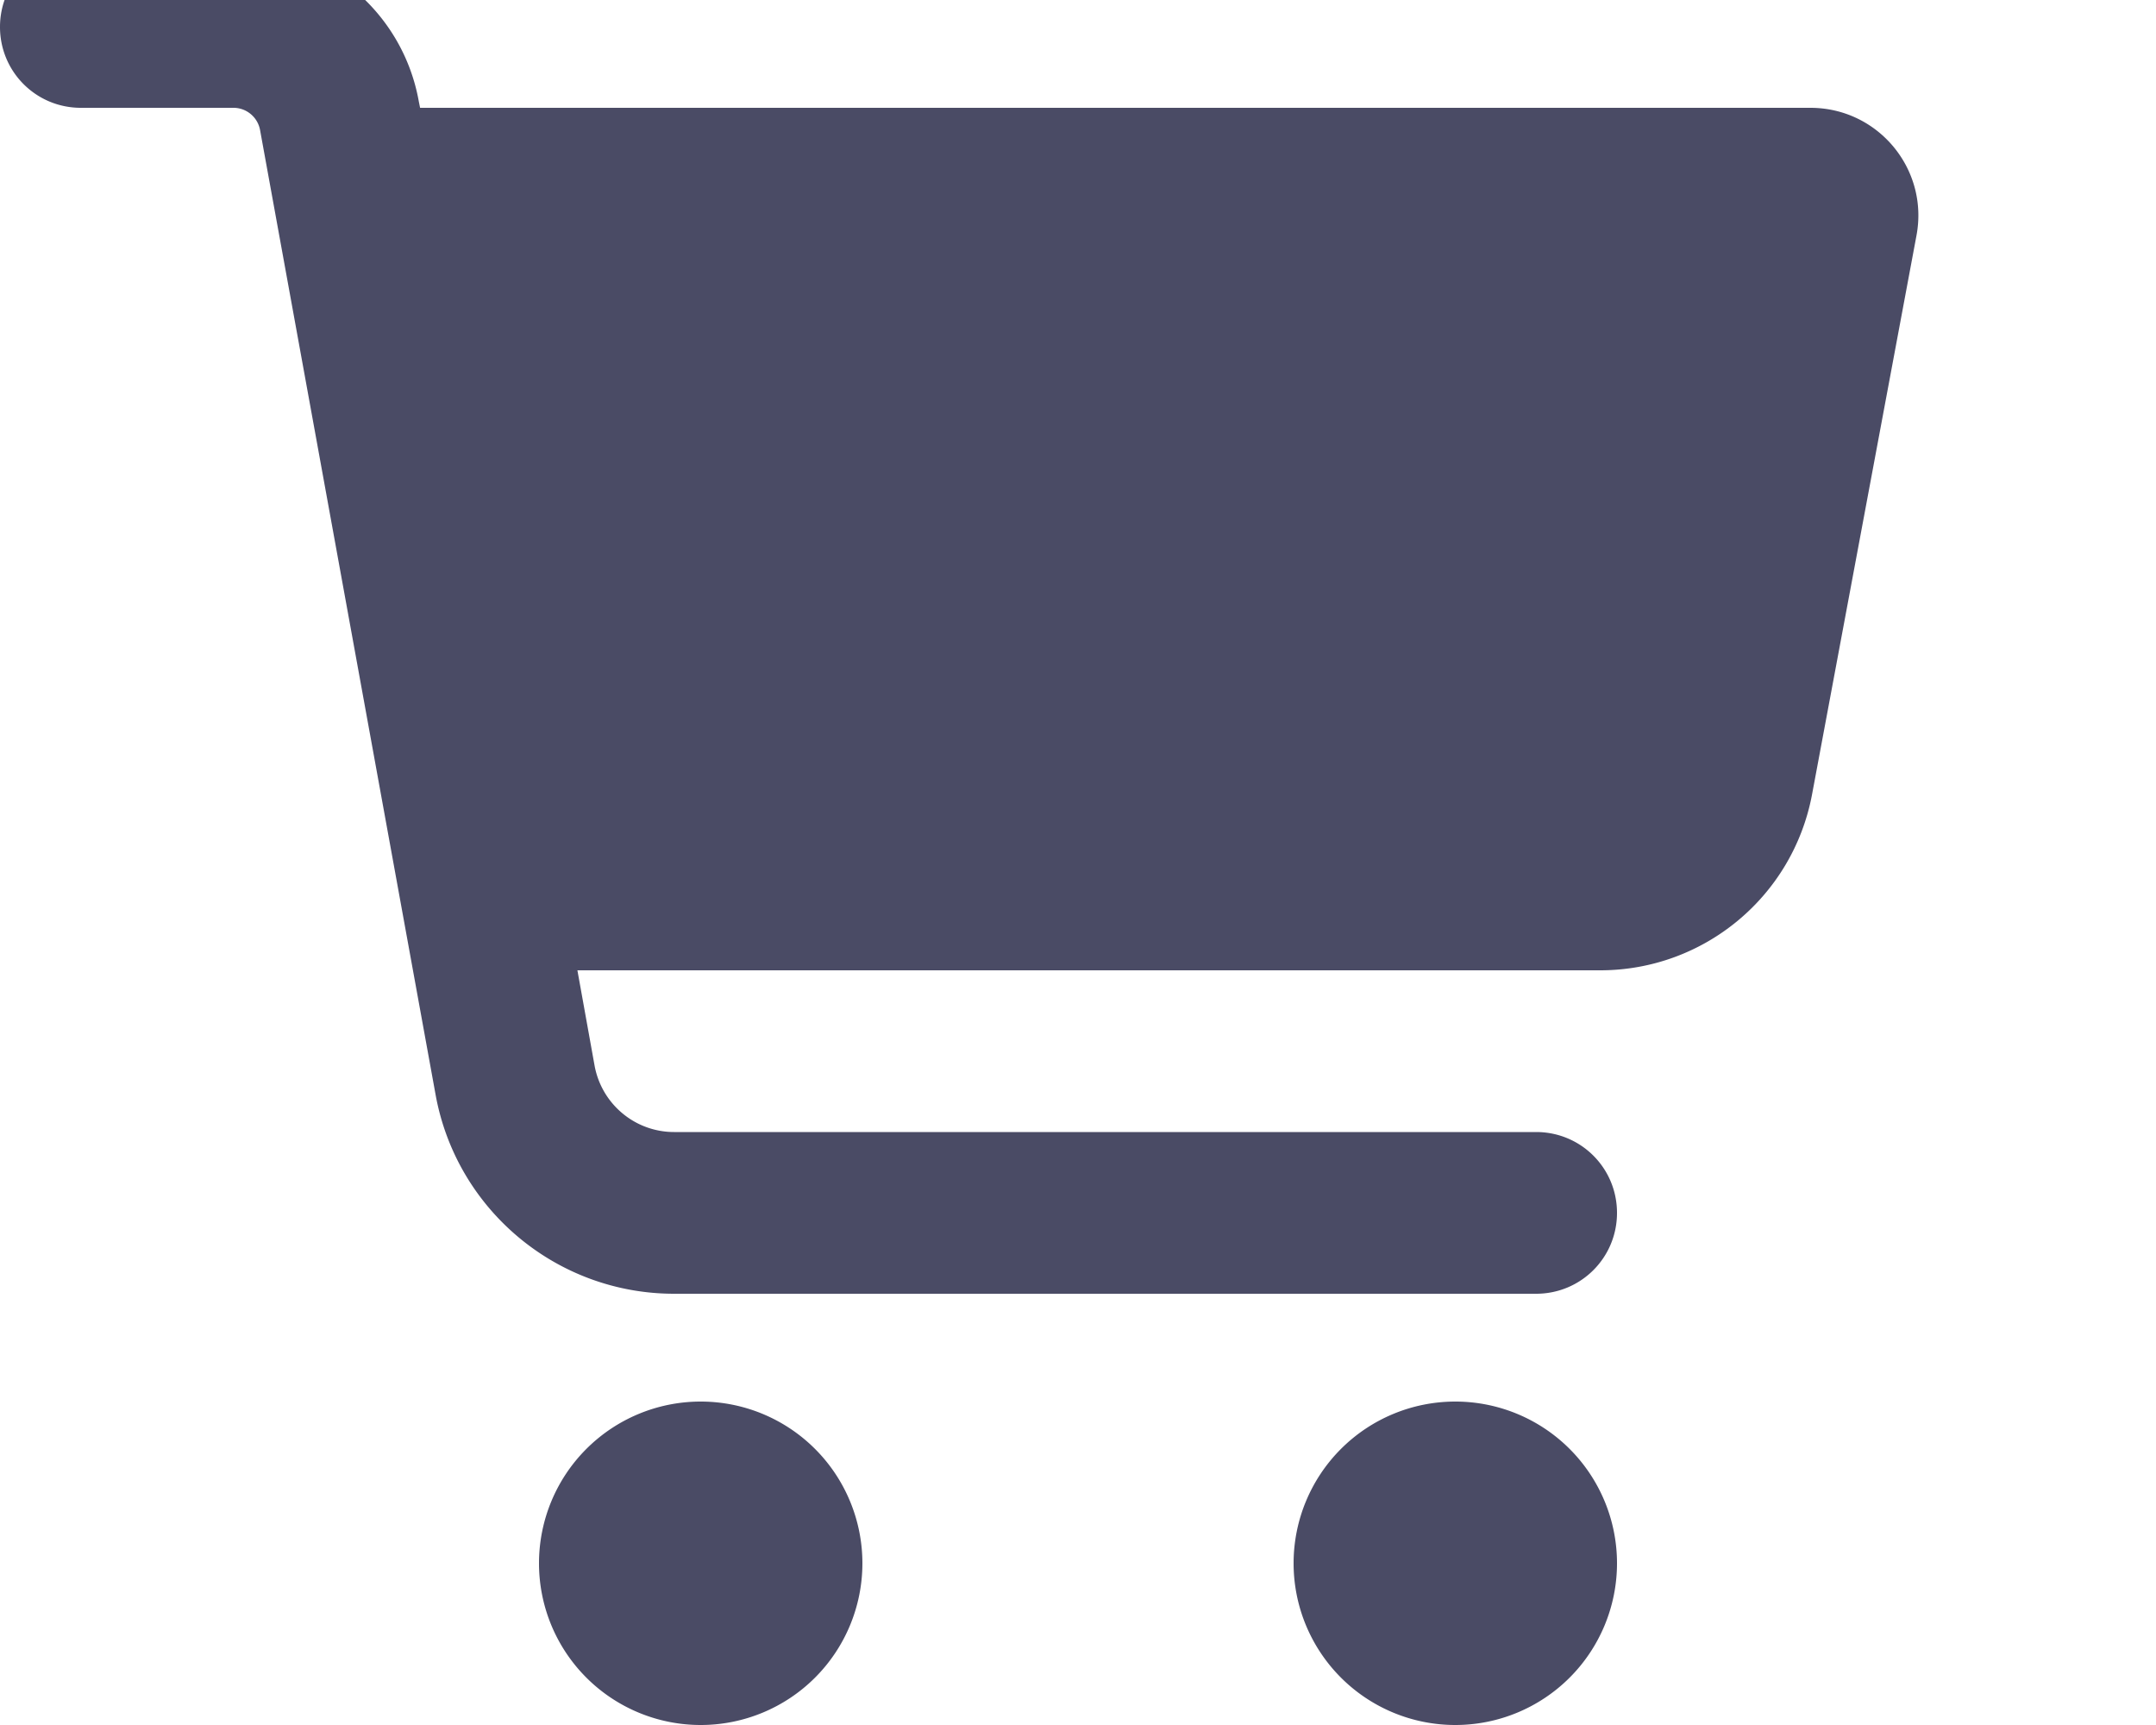 <svg xmlns="http://www.w3.org/2000/svg" viewBox="0 0 640 512"><path fill="#4a4b65" d="M24-16C10.7-16 0-5.3 0 8S10.7 32 24 32l45.3 0c3.9 0 7.2 2.8 7.9 6.6l52.1 286.3c6.2 34.2 36 59.1 70.8 59.1L456 384c13.3 0 24-10.7 24-24s-10.7-24-24-24l-255.9 0c-11.6 0-21.5-8.3-23.6-19.7l-5.1-28.3 303.6 0c30.8 0 57.2-21.9 62.9-52.2L568.9 69.9C572.6 50.2 557.5 32 537.4 32l-412.7 0-.4-2c-4.8-26.6-28-46-55.1-46L24-16zM208 512a48 48 0 1 0 0-96 48 48 0 1 0 0 96zm224 0a48 48 0 1 0 0-96 48 48 0 1 0 0 96z"/></svg>